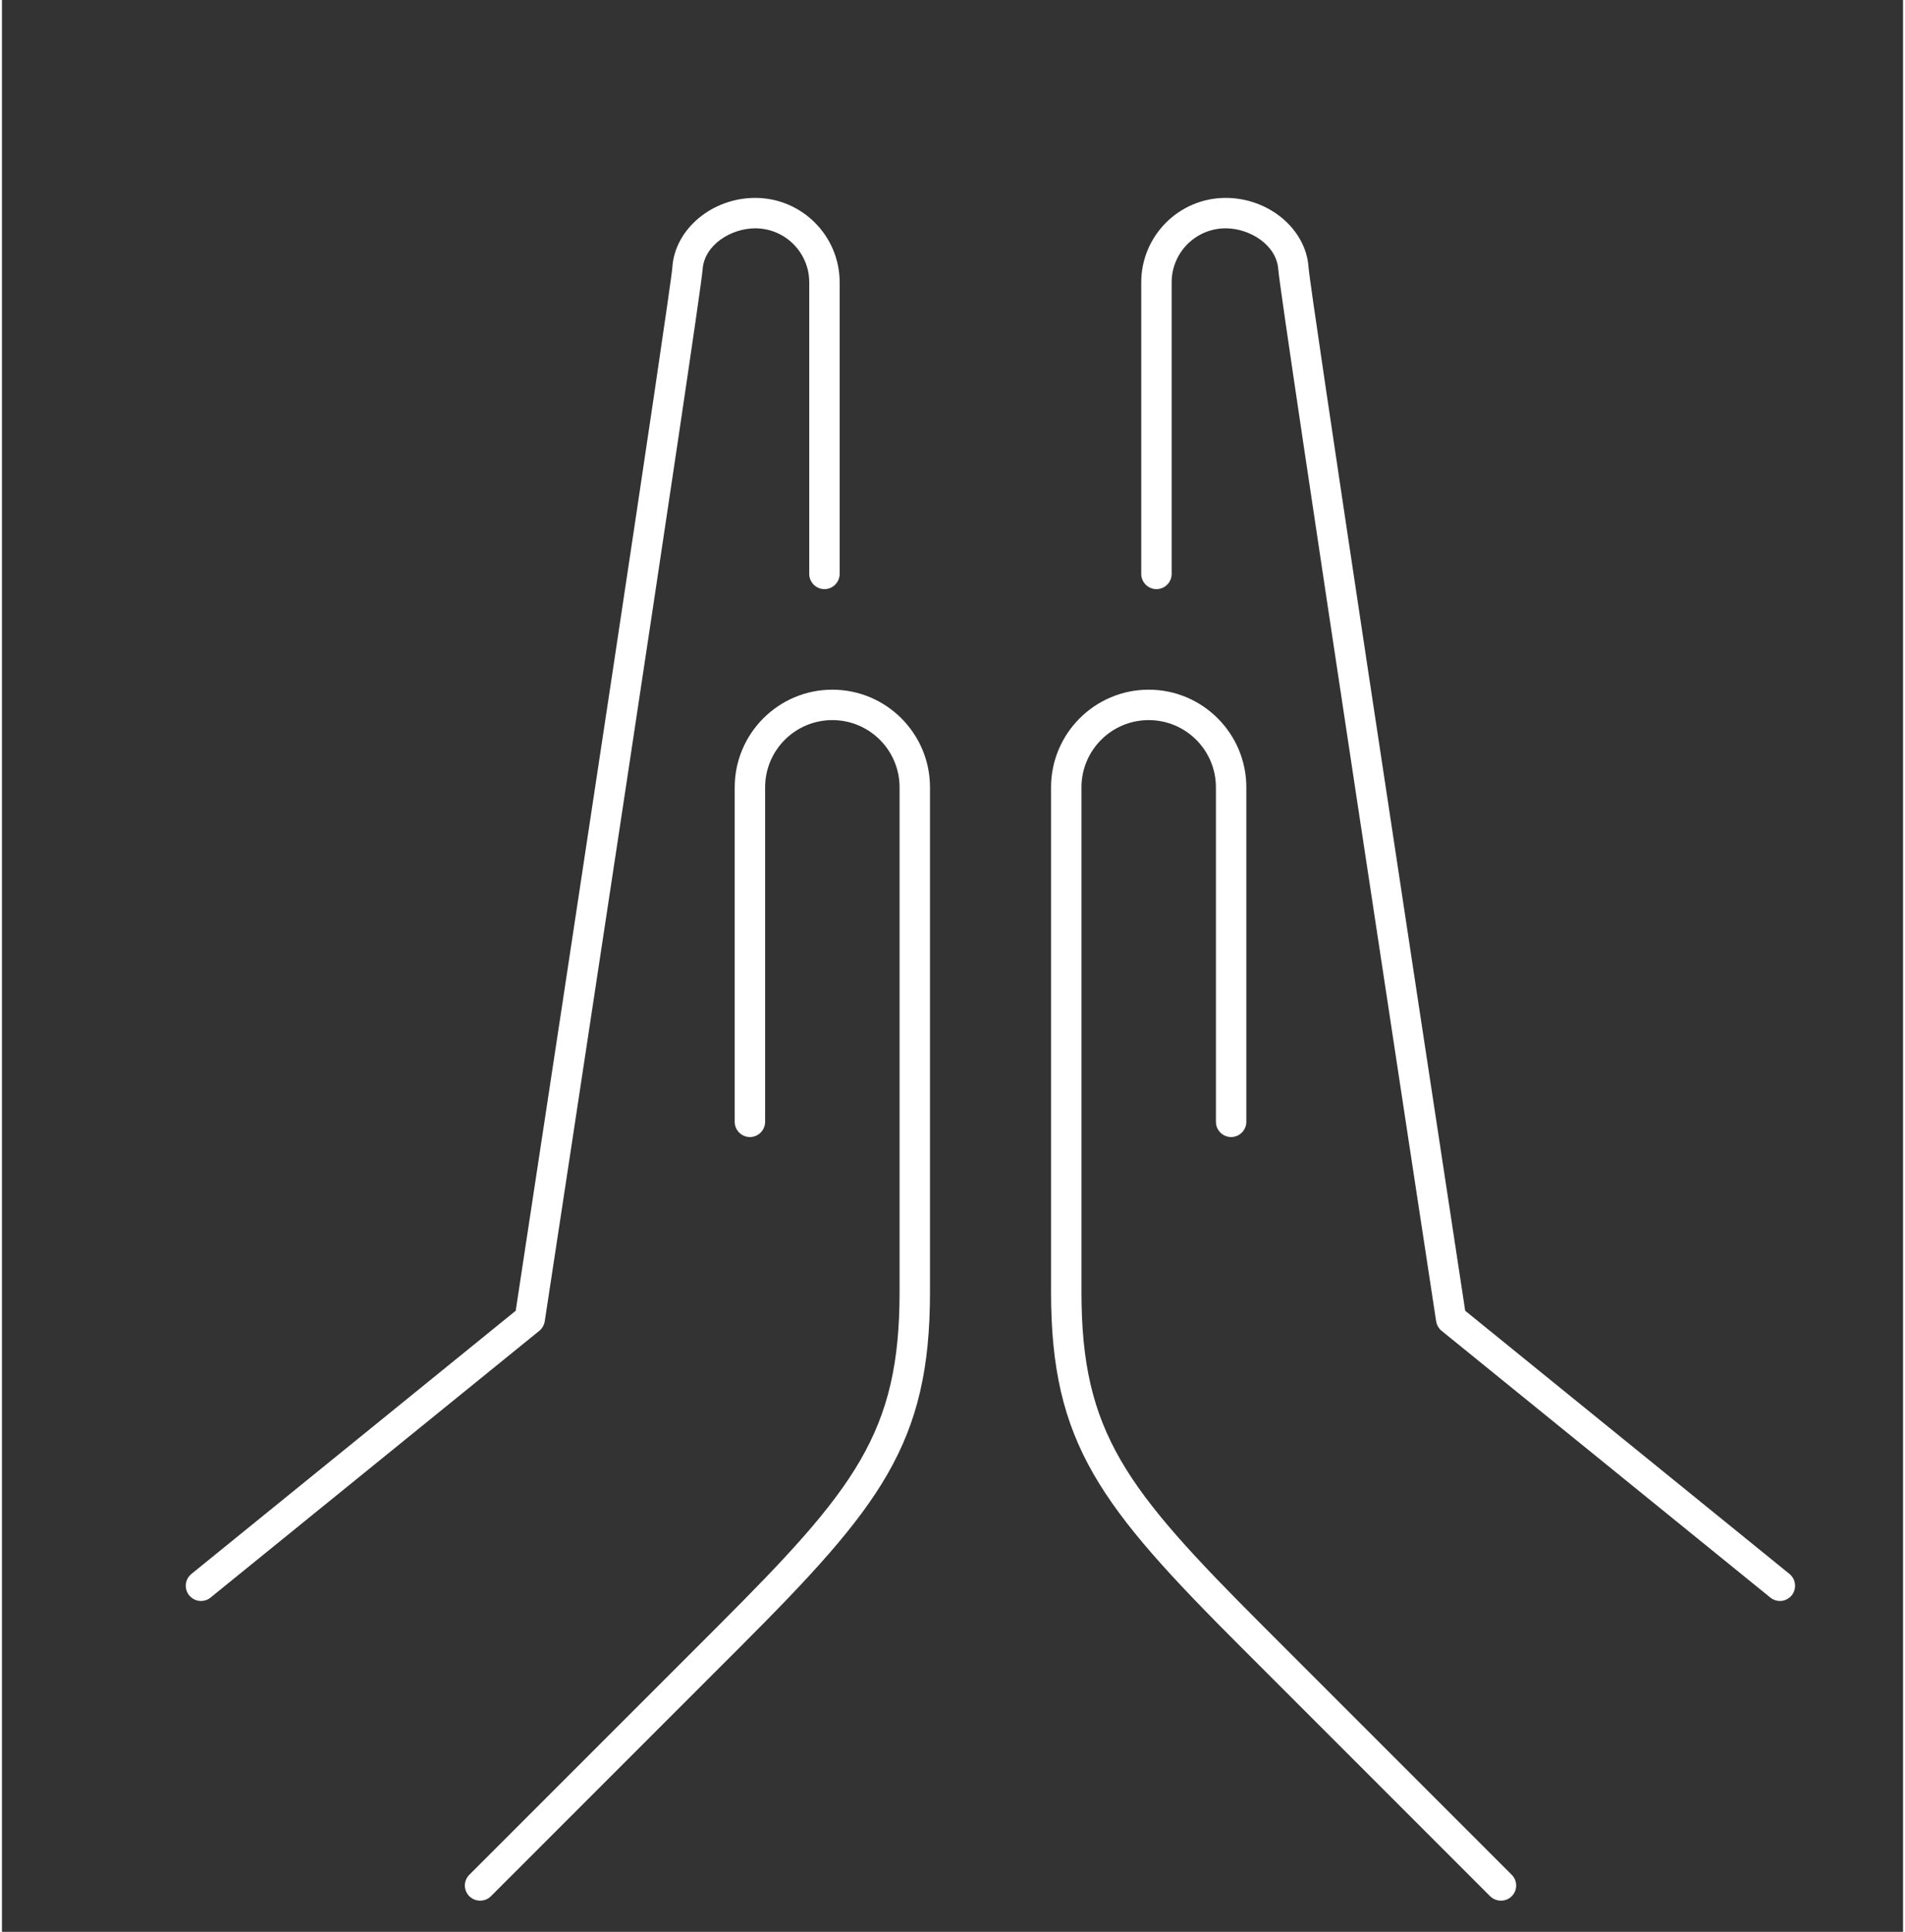 <?xml version="1.0"?>
<svg xmlns="http://www.w3.org/2000/svg" viewBox="60 55 125 127" width="575" height="583">
  <rect x="60" y="55" width="125" height="127" fill="#333333" stroke="none"/>
  <svg id="Icon" viewBox="0 0 250 250" width="250" data-manipulated-width="true" height="250" data-manipulated-height="true">
  <defs>
    <style>
      .cls-1 {
        fill: #fff;
      }
    </style>
  </defs>
  <g>
    <path class="cls-1" d="M91.44,179.95c-.26,0-.51-.1-.71-.29-.39-.39-.39-1.02,0-1.41l16.36-16.36c9.01-9.01,11.93-12.7,11.93-21.94v-33.19c0-2.44-1.98-4.42-4.42-4.42s-4.42,1.98-4.42,4.42v21.99c0,.55-.45,1-1,1s-1-.45-1-1v-21.99c0-3.54,2.88-6.42,6.42-6.42s6.42,2.88,6.42,6.42v33.19c0,9.95-3.24,14.08-12.51,23.35l-16.36,16.36c-.2.2-.45.29-.71.29Z"/>
    <path class="cls-1" d="M73.09,160.25c-.29,0-.58-.13-.78-.37-.35-.43-.28-1.06.15-1.41l21.32-17.3c3.55-23.31,10.2-67.12,10.3-68.6.17-2.52,2.62-4.56,5.45-4.56,3.06,0,5.55,2.49,5.55,5.55v19.17c0,.55-.45,1-1,1s-1-.45-1-1v-19.17c0-1.96-1.59-3.55-3.55-3.55-1.58,0-3.35,1.08-3.46,2.7-.13,1.92-9.96,66.41-10.38,69.15-.04.25-.17.47-.36.63l-21.62,17.54c-.18.15-.41.22-.63.22Z"/>
  </g>
  <g>
    <path class="cls-1" d="M158.56,179.95c-.26,0-.51-.1-.71-.29l-16.36-16.36c-9.27-9.27-12.51-13.4-12.51-23.35v-33.19c0-3.54,2.88-6.42,6.42-6.42s6.42,2.88,6.42,6.42v21.99c0,.55-.45,1-1,1s-1-.45-1-1v-21.99c0-2.44-1.98-4.42-4.42-4.42s-4.42,1.98-4.42,4.42v33.19c0,9.23,2.91,12.92,11.93,21.94l16.36,16.36c.39.39.39,1.02,0,1.41-.2.2-.45.29-.71.29Z"/>
    <path class="cls-1" d="M176.91,160.25c-.22,0-.44-.07-.63-.22l-21.62-17.54c-.19-.16-.32-.38-.36-.63-.42-2.74-10.25-67.23-10.38-69.15-.11-1.61-1.87-2.7-3.46-2.7-1.96,0-3.55,1.59-3.55,3.55v19.17c0,.55-.45,1-1,1s-1-.45-1-1v-19.17c0-3.06,2.49-5.55,5.55-5.55,2.84,0,5.28,2.05,5.45,4.56.1,1.49,6.75,45.3,10.3,68.6l21.32,17.3c.43.35.49.98.15,1.41-.2.24-.49.37-.78.37Z"/>
  </g>
</svg>
</svg>
